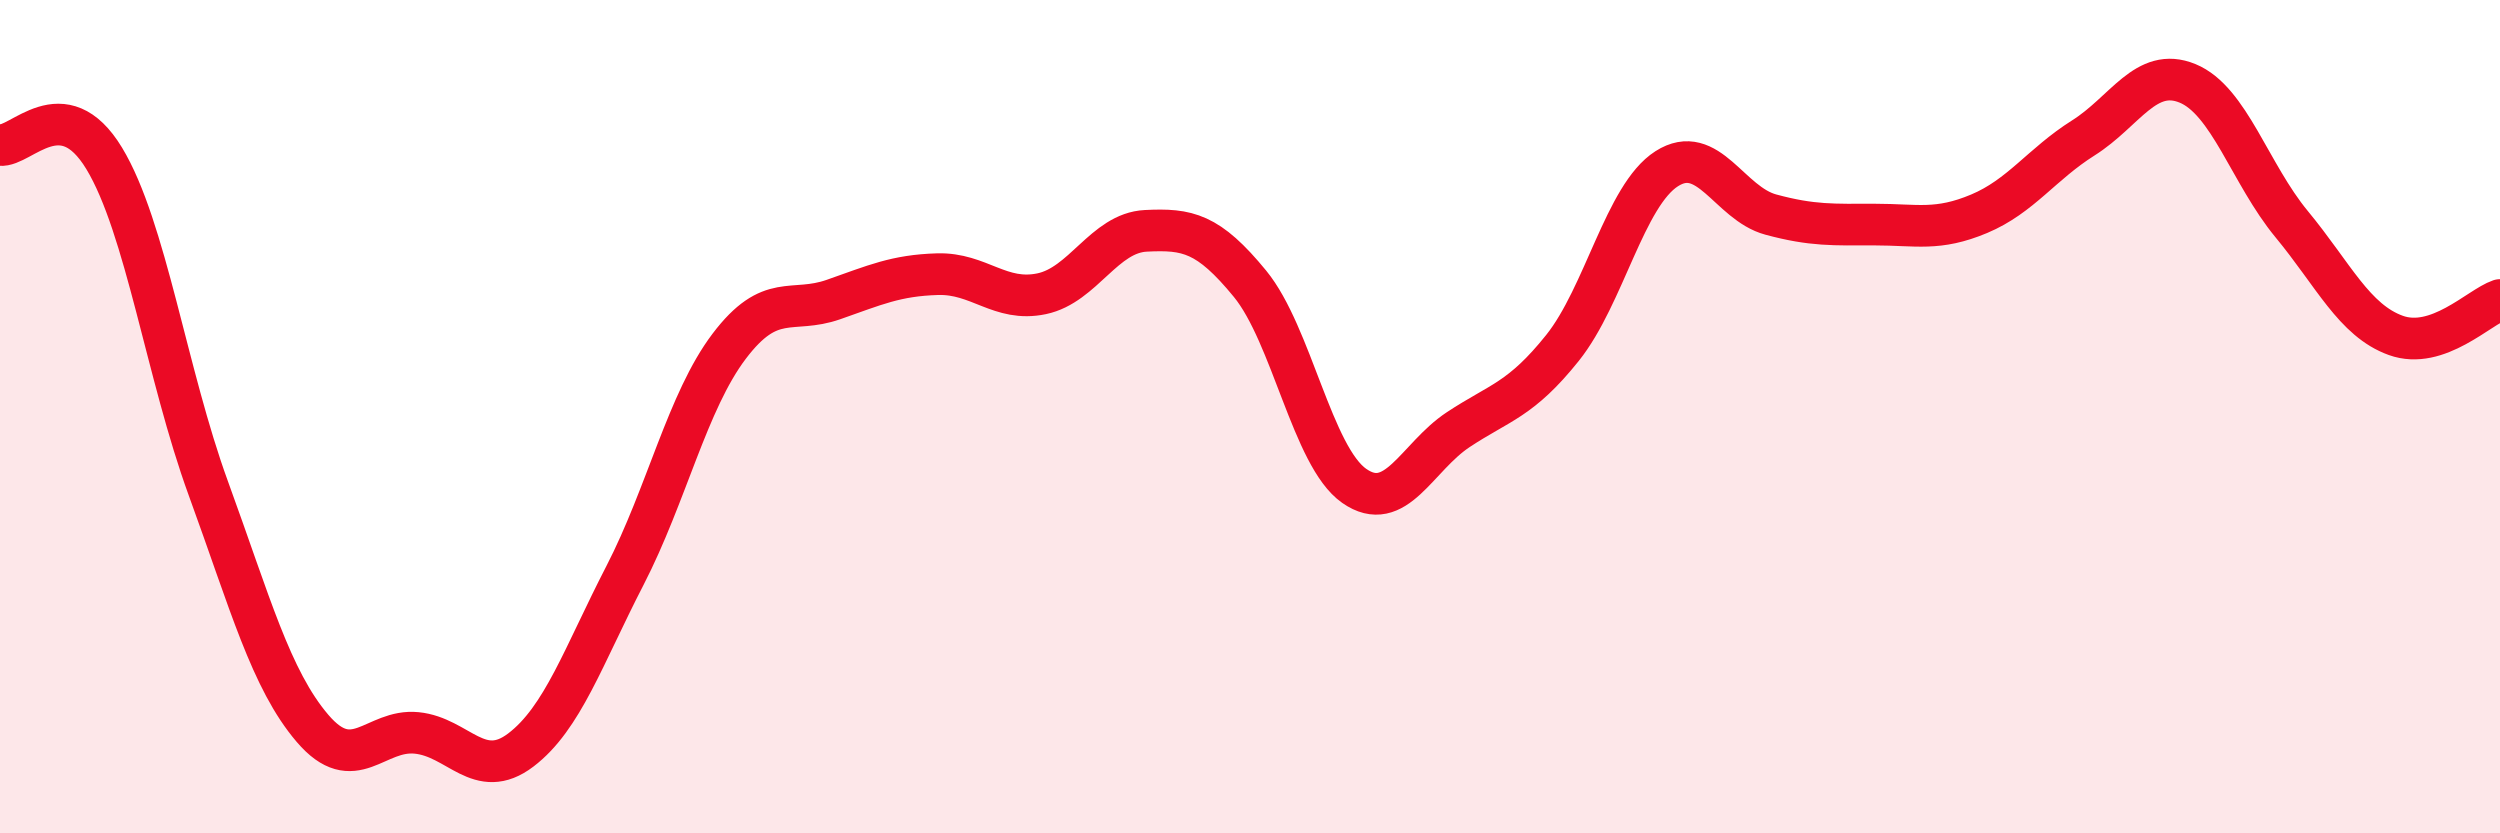 
    <svg width="60" height="20" viewBox="0 0 60 20" xmlns="http://www.w3.org/2000/svg">
      <path
        d="M 0,3.48 C 0.5,3.54 1.5,2.15 2.5,3.8 C 3.5,5.45 4,8.98 5,11.72 C 6,14.46 6.5,16.31 7.5,17.48 C 8.5,18.65 9,17.49 10,17.59 C 11,17.69 11.5,18.76 12.5,18 C 13.5,17.24 14,15.75 15,13.81 C 16,11.87 16.5,9.63 17.5,8.31 C 18.5,6.99 19,7.54 20,7.19 C 21,6.84 21.5,6.61 22.5,6.58 C 23.5,6.55 24,7.26 25,7.05 C 26,6.84 26.5,5.59 27.5,5.54 C 28.5,5.49 29,5.59 30,6.81 C 31,8.03 31.5,10.96 32.5,11.66 C 33.5,12.36 34,10.97 35,10.31 C 36,9.65 36.5,9.6 37.5,8.35 C 38.5,7.1 39,4.69 40,4.05 C 41,3.41 41.5,4.88 42.5,5.15 C 43.5,5.42 44,5.39 45,5.39 C 46,5.39 46.5,5.55 47.5,5.13 C 48.5,4.71 49,3.94 50,3.31 C 51,2.68 51.5,1.59 52.5,2 C 53.5,2.41 54,4.17 55,5.38 C 56,6.59 56.5,7.69 57.5,8.05 C 58.5,8.41 59.5,7.37 60,7.2L60 20L0 20Z"
        fill="#EB0A25"
        opacity="0.1"
        stroke-linecap="round"
        stroke-linejoin="round"
      />
      <path
        d="M 0,3.48 C 0.5,3.54 1.5,2.15 2.5,3.8 C 3.5,5.45 4,8.98 5,11.72 C 6,14.46 6.5,16.31 7.5,17.48 C 8.5,18.65 9,17.49 10,17.59 C 11,17.69 11.5,18.76 12.5,18 C 13.5,17.24 14,15.75 15,13.81 C 16,11.87 16.5,9.63 17.5,8.31 C 18.5,6.99 19,7.54 20,7.19 C 21,6.84 21.5,6.61 22.5,6.58 C 23.5,6.55 24,7.26 25,7.05 C 26,6.84 26.5,5.59 27.5,5.54 C 28.5,5.49 29,5.59 30,6.81 C 31,8.03 31.5,10.96 32.5,11.66 C 33.5,12.36 34,10.97 35,10.31 C 36,9.65 36.5,9.6 37.5,8.35 C 38.5,7.1 39,4.69 40,4.05 C 41,3.41 41.5,4.88 42.5,5.15 C 43.5,5.42 44,5.39 45,5.39 C 46,5.39 46.5,5.55 47.5,5.13 C 48.5,4.71 49,3.94 50,3.31 C 51,2.68 51.5,1.59 52.5,2 C 53.5,2.41 54,4.17 55,5.38 C 56,6.59 56.5,7.69 57.5,8.05 C 58.5,8.41 59.5,7.37 60,7.2"
        stroke="#EB0A25"
        stroke-width="1"
        fill="none"
        stroke-linecap="round"
        stroke-linejoin="round"
      />
    </svg>
  